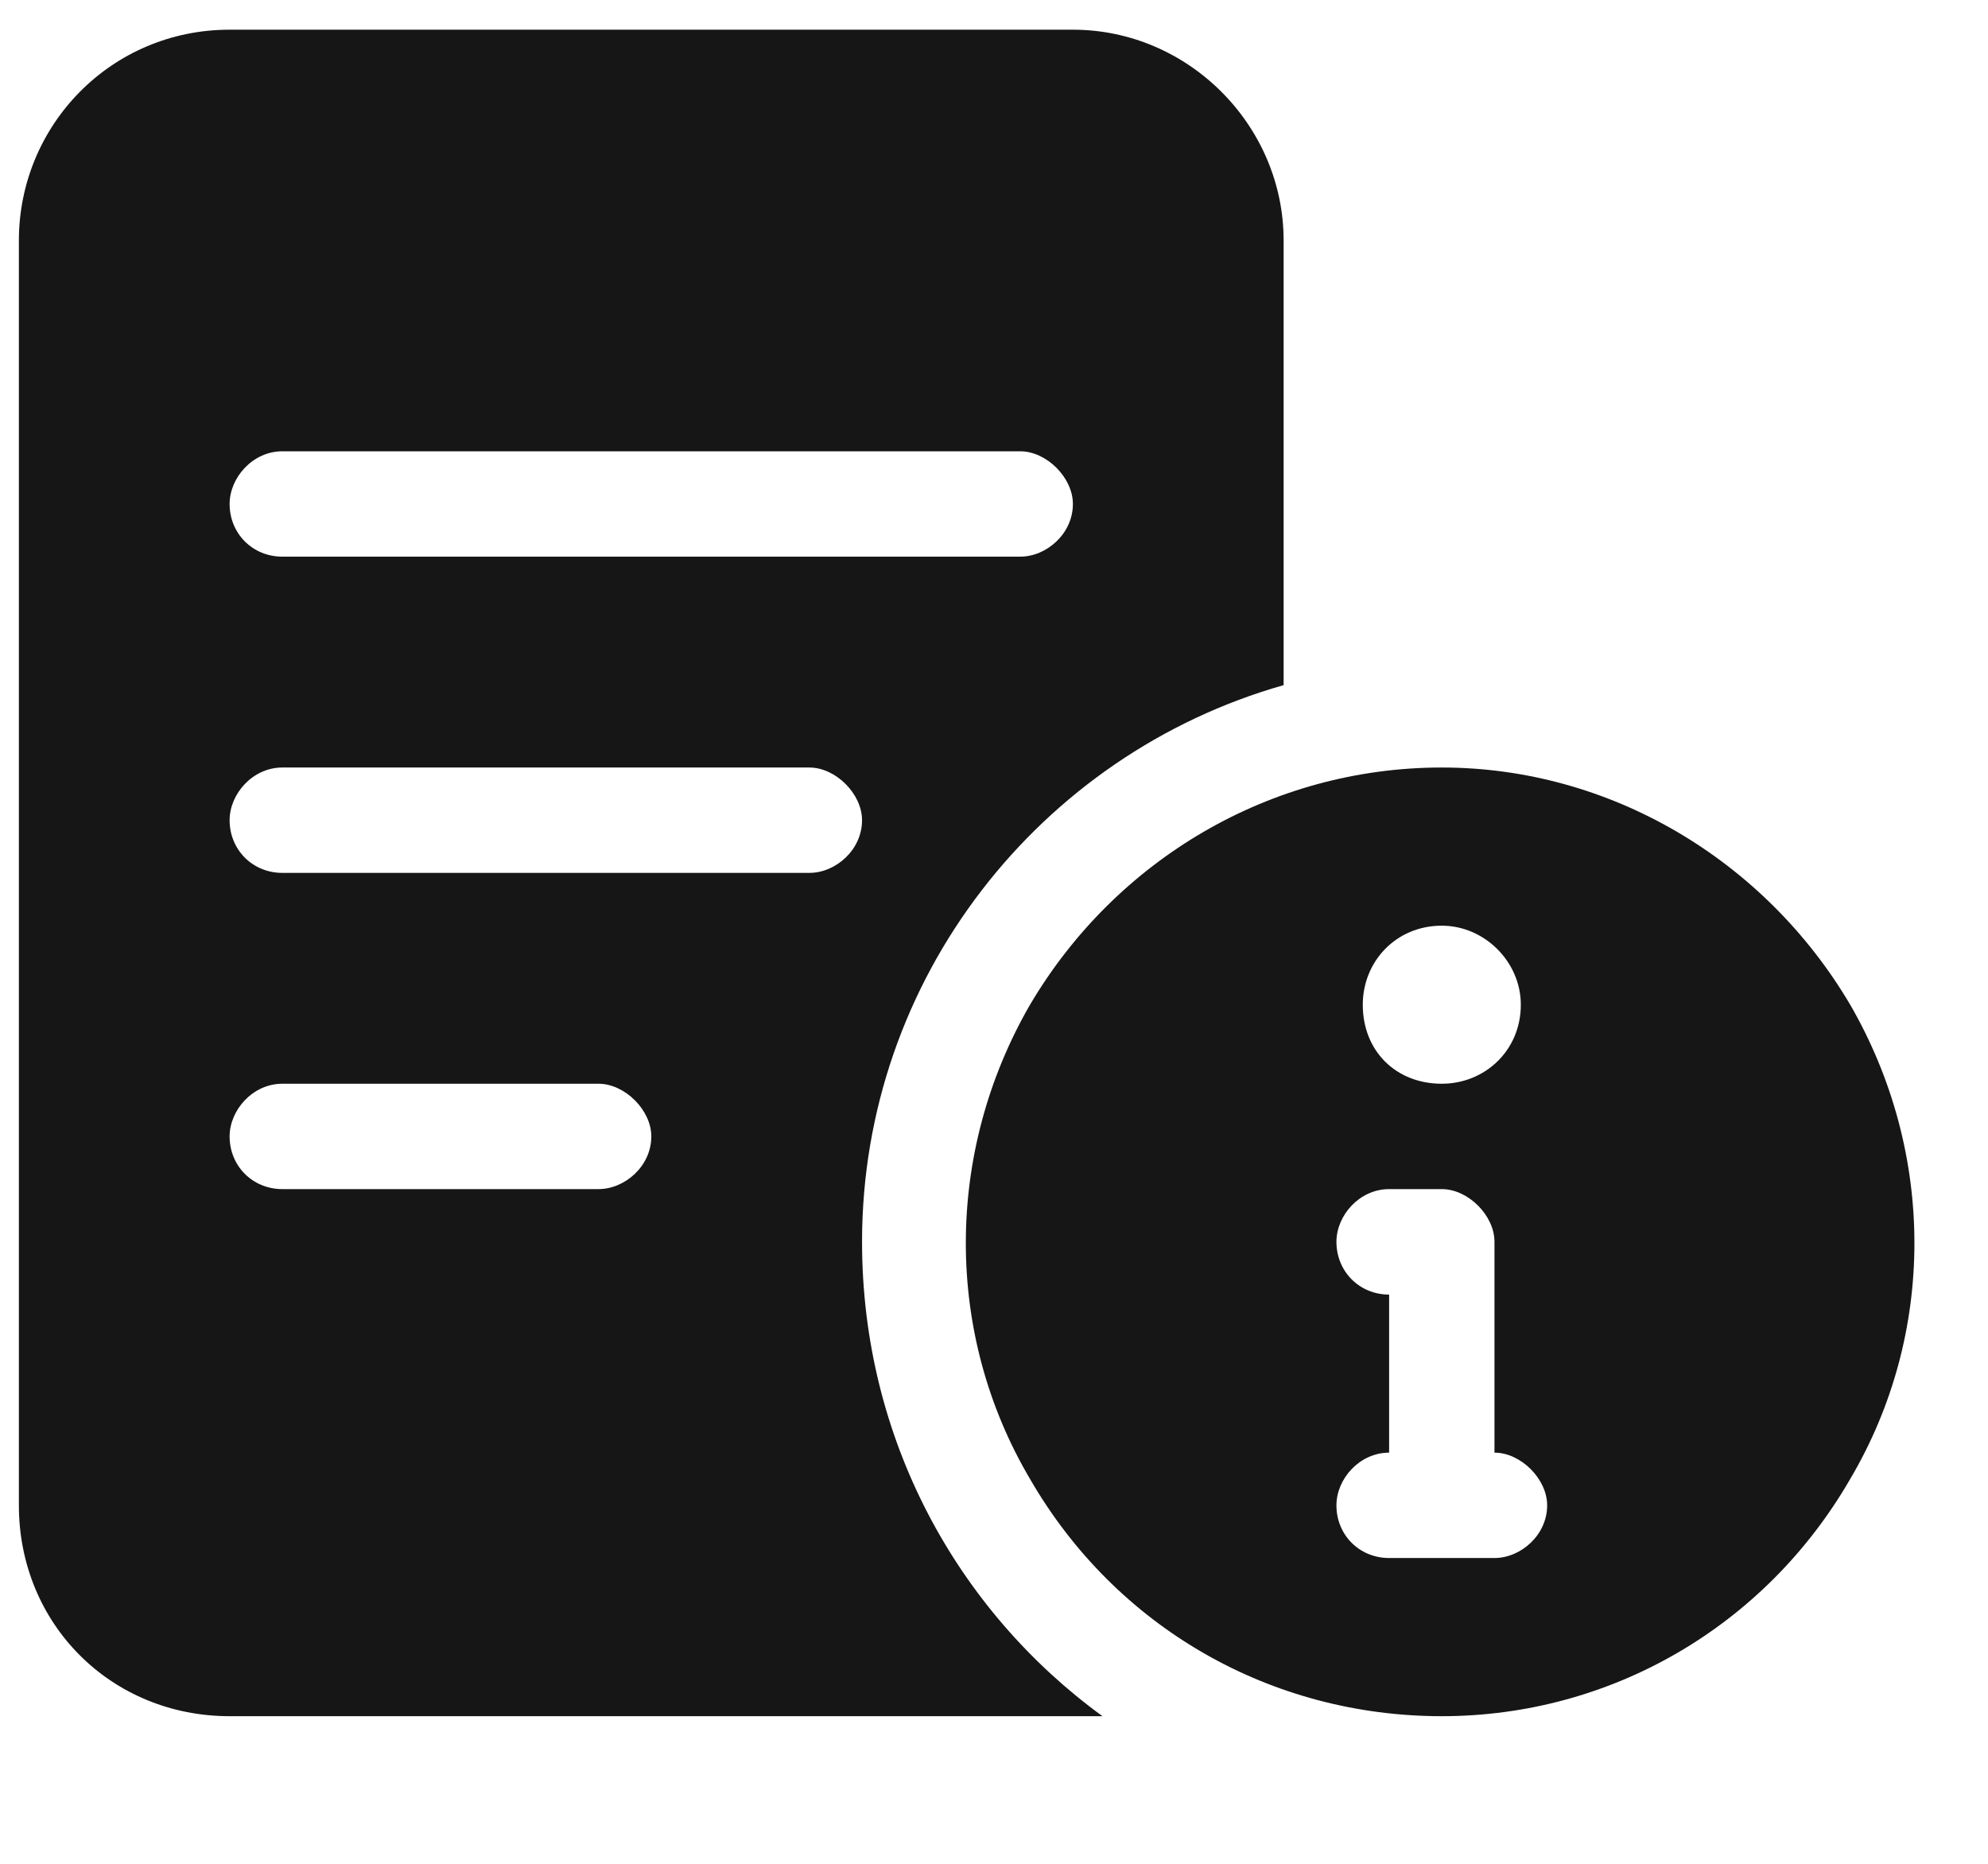 <svg width="16" height="15" viewBox="0 0 16 15" fill="none" xmlns="http://www.w3.org/2000/svg">
<path d="M0.152 1.936C0.152 1.008 0.894 0.239 1.848 0.239H8.635C9.563 0.239 10.331 1.008 10.331 1.936V5.514C8.37 6.071 6.938 7.874 6.938 9.994C6.938 11.585 7.707 12.963 8.873 13.812C8.794 13.812 8.714 13.812 8.635 13.812H1.848C0.894 13.812 0.152 13.07 0.152 12.115V1.936ZM1.848 4.056C1.848 4.295 2.034 4.48 2.272 4.48H8.211C8.423 4.48 8.635 4.295 8.635 4.056C8.635 3.844 8.423 3.632 8.211 3.632H2.272C2.034 3.632 1.848 3.844 1.848 4.056ZM2.272 6.177C2.034 6.177 1.848 6.389 1.848 6.601C1.848 6.84 2.034 7.025 2.272 7.025H6.514C6.726 7.025 6.938 6.84 6.938 6.601C6.938 6.389 6.726 6.177 6.514 6.177H2.272ZM2.272 8.722C2.034 8.722 1.848 8.934 1.848 9.146C1.848 9.385 2.034 9.57 2.272 9.57H4.817C5.029 9.57 5.242 9.385 5.242 9.146C5.242 8.934 5.029 8.722 4.817 8.722H2.272ZM11.604 6.177C12.956 6.177 14.202 6.919 14.891 8.086C15.58 9.279 15.58 10.737 14.891 11.903C14.202 13.096 12.956 13.812 11.604 13.812C10.225 13.812 8.979 13.096 8.29 11.903C7.601 10.737 7.601 9.279 8.29 8.086C8.979 6.919 10.225 6.177 11.604 6.177ZM11.604 8.722C11.948 8.722 12.24 8.457 12.24 8.086C12.24 7.741 11.948 7.45 11.604 7.45C11.233 7.45 10.968 7.741 10.968 8.086C10.968 8.457 11.233 8.722 11.604 8.722ZM10.756 9.994C10.756 10.233 10.941 10.419 11.18 10.419V11.691C10.941 11.691 10.756 11.903 10.756 12.115C10.756 12.354 10.941 12.539 11.18 12.539H11.604H12.028C12.24 12.539 12.452 12.354 12.452 12.115C12.452 11.903 12.24 11.691 12.028 11.691V9.994C12.028 9.782 11.816 9.57 11.604 9.57H11.18C10.941 9.57 10.756 9.782 10.756 9.994Z" fill="#161616"/>
</svg>
